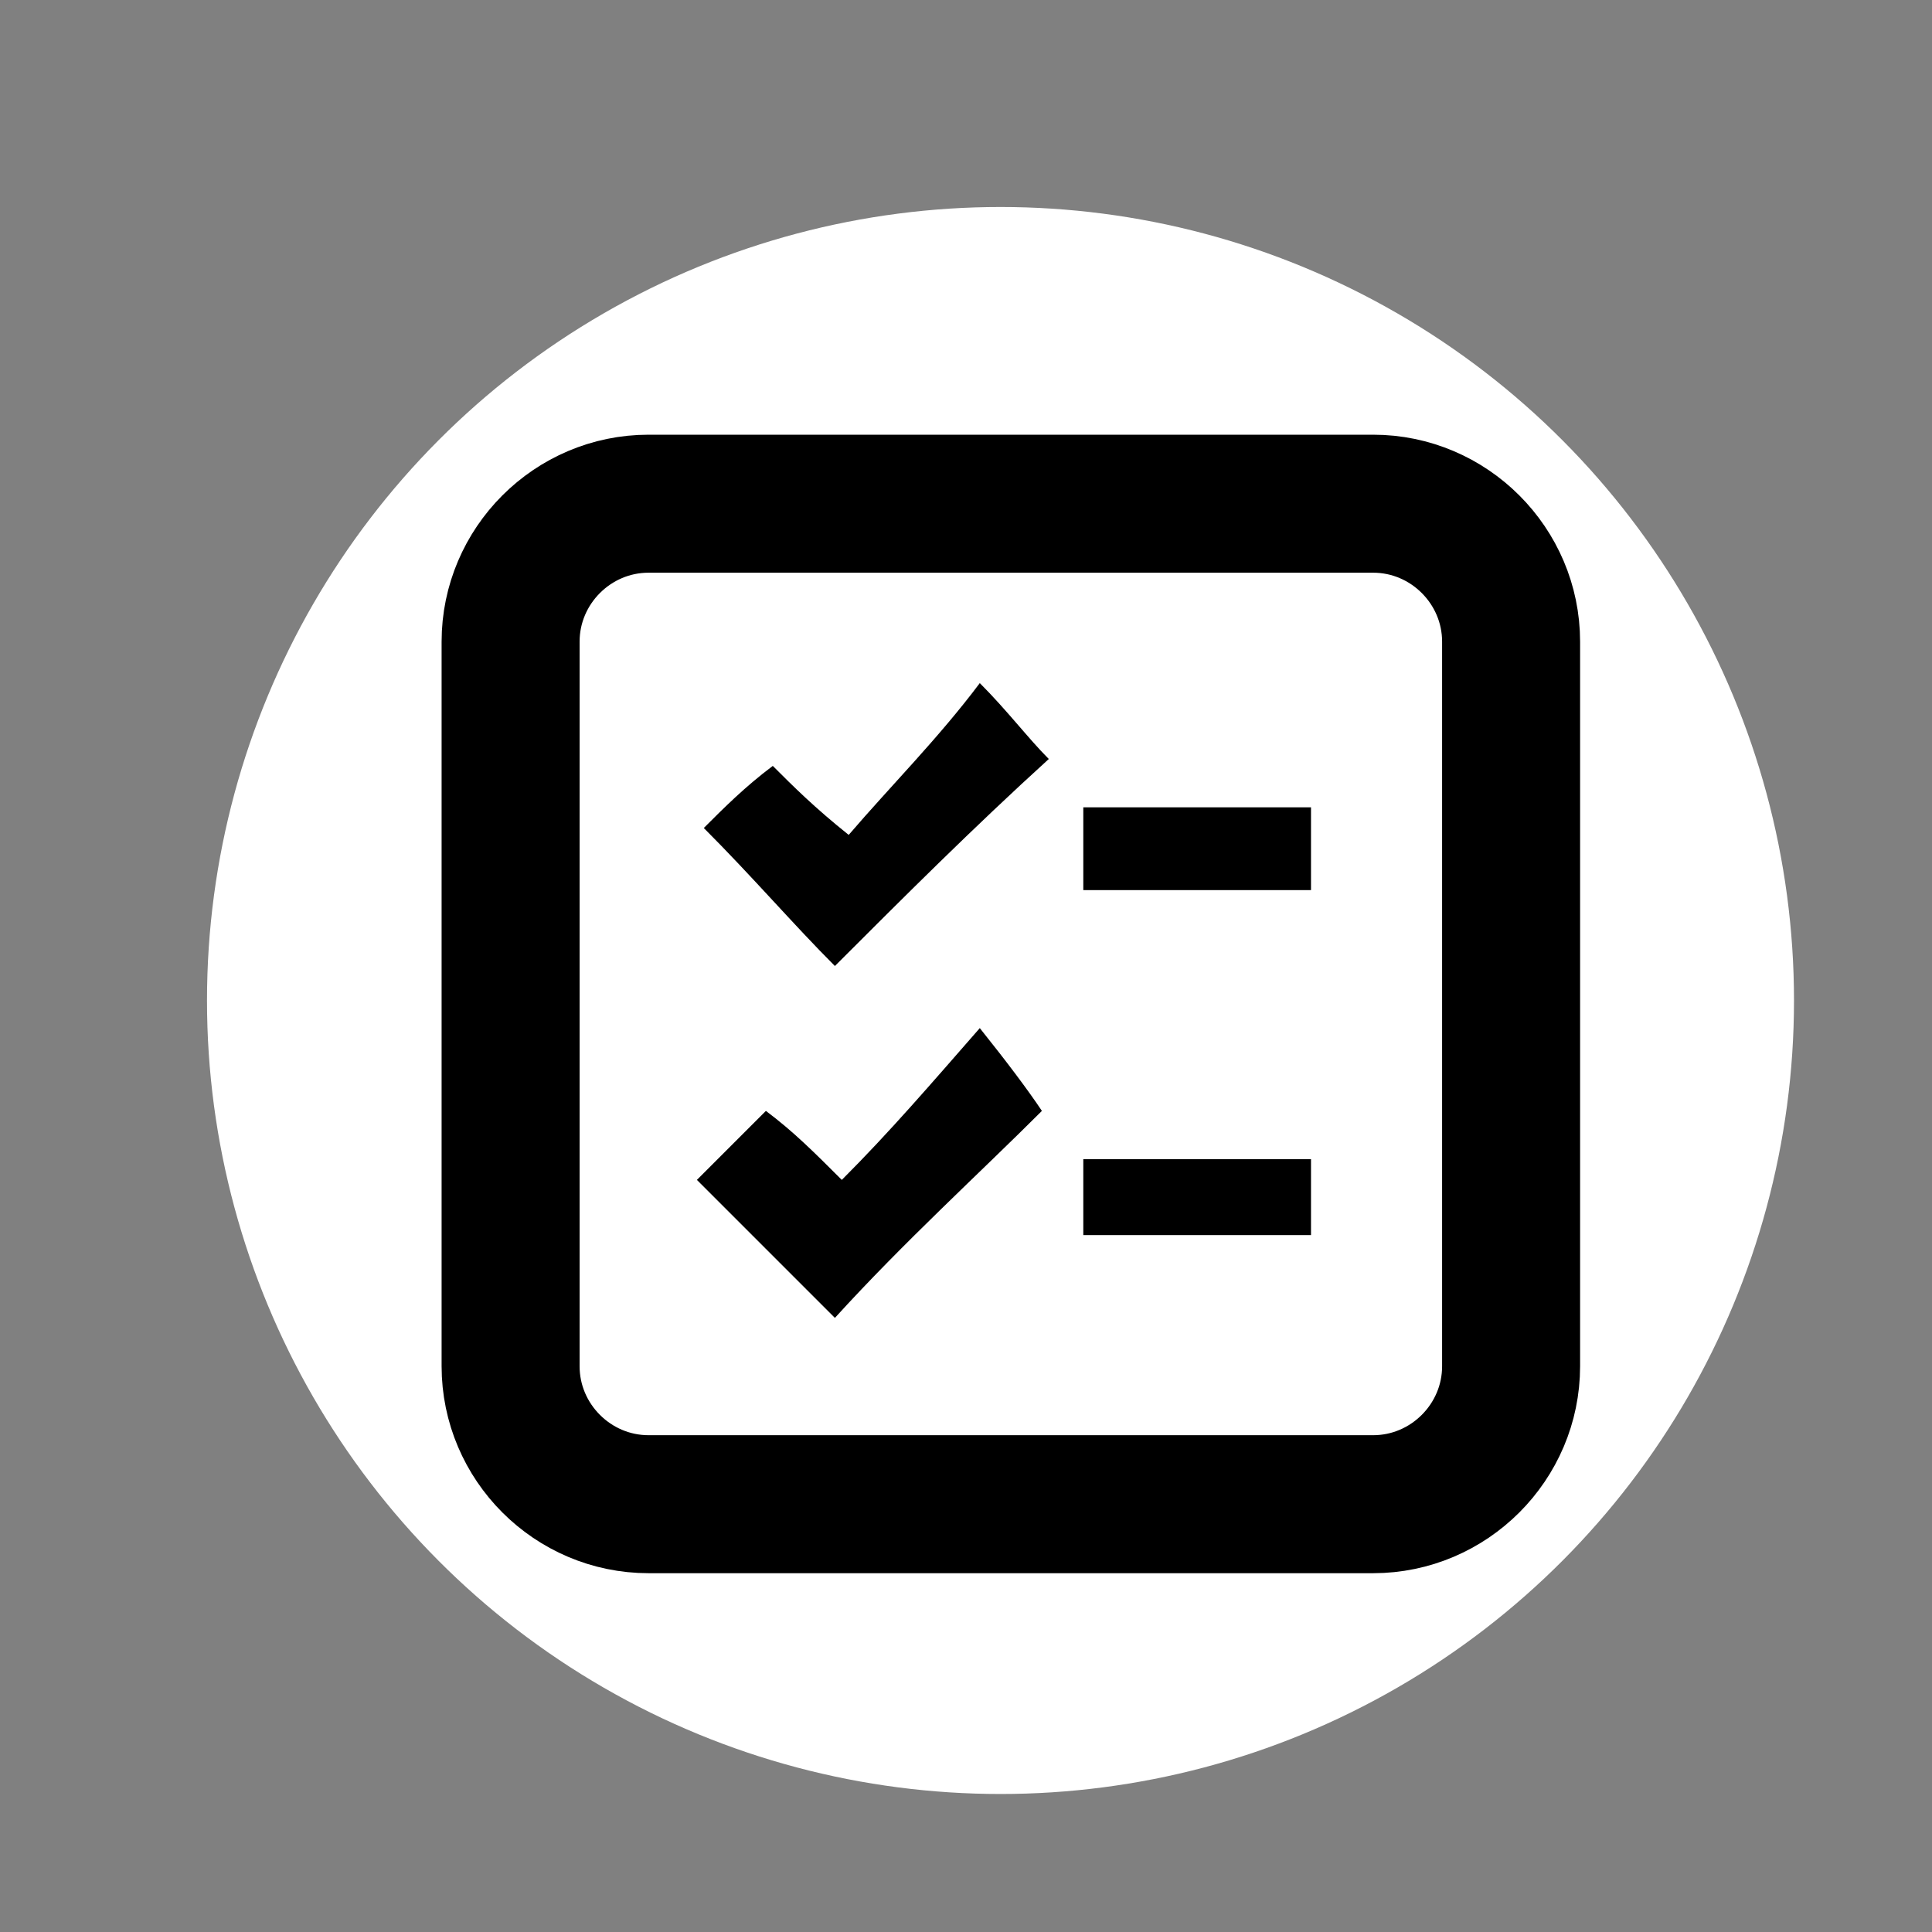 <?xml version="1.0" encoding="utf-8"?>
<!-- Generator: Adobe Illustrator 19.0.0, SVG Export Plug-In . SVG Version: 6.00 Build 0)  -->
<svg version="1.1" id="Layer_1" xmlns="http://www.w3.org/2000/svg" xmlns:xlink="http://www.w3.org/1999/xlink" x="0px" y="0px"
	 viewBox="0 0 28 28" enable-background="new 0 0 28 28" xml:space="preserve">
<rect x="0" y="0" width="28" height="28" fill="#808080" stroke="none"/>
<circle fill="#FFFFFF" cx="14.5" cy="14.5" r="11.5"/>
<g>
	<path id="XMLID_2_" d="M12.1,14c-0.6-0.6-1.2-1.3-1.9-2c0.3-0.3,0.6-0.6,1-0.9c0.3,0.3,0.6,0.6,1.1,1c0.6-0.7,1.3-1.4,1.9-2.2
		c0.4,0.4,0.7,0.8,1,1.1C14.1,12,13.1,13,12.1,14z"/>
</g>
<g>
	<path id="XMLID_3_" d="M10.1,17.1c0.3-0.3,0.6-0.6,1-1c0.4,0.3,0.7,0.6,1.1,1c0.7-0.7,1.3-1.4,2-2.2c0.4,0.5,0.7,0.9,0.9,1.2
		c-0.9,0.9-2,1.9-3,3C11.5,18.5,10.8,17.8,10.1,17.1z"/>
</g>
<g>
	<path id="XMLID_4_" d="M19,11.7c0,0.4,0,0.8,0,1.2c-1.1,0-2.2,0-3.3,0c0-0.4,0-0.7,0-1.2C16.7,11.7,17.8,11.7,19,11.7z"/>
</g>
<g>
	<path id="XMLID_5_" d="M19,16.8c0,0.4,0,0.8,0,1.1c-1.1,0-2.2,0-3.3,0c0-0.4,0-0.7,0-1.1C16.7,16.8,17.8,16.8,19,16.8z"/>
</g>
<path id="XMLID_1_" fill="none" stroke="#000000" stroke-width="2" stroke-miterlimit="10" d="M19.9,21.8H9.4c-1.1,0-2-0.9-2-2V9.3
	c0-1.1,0.9-2,2-2h10.5c1.1,0,2,0.9,2,2v10.5C21.9,20.9,21,21.8,19.9,21.8z"/>
</svg>

